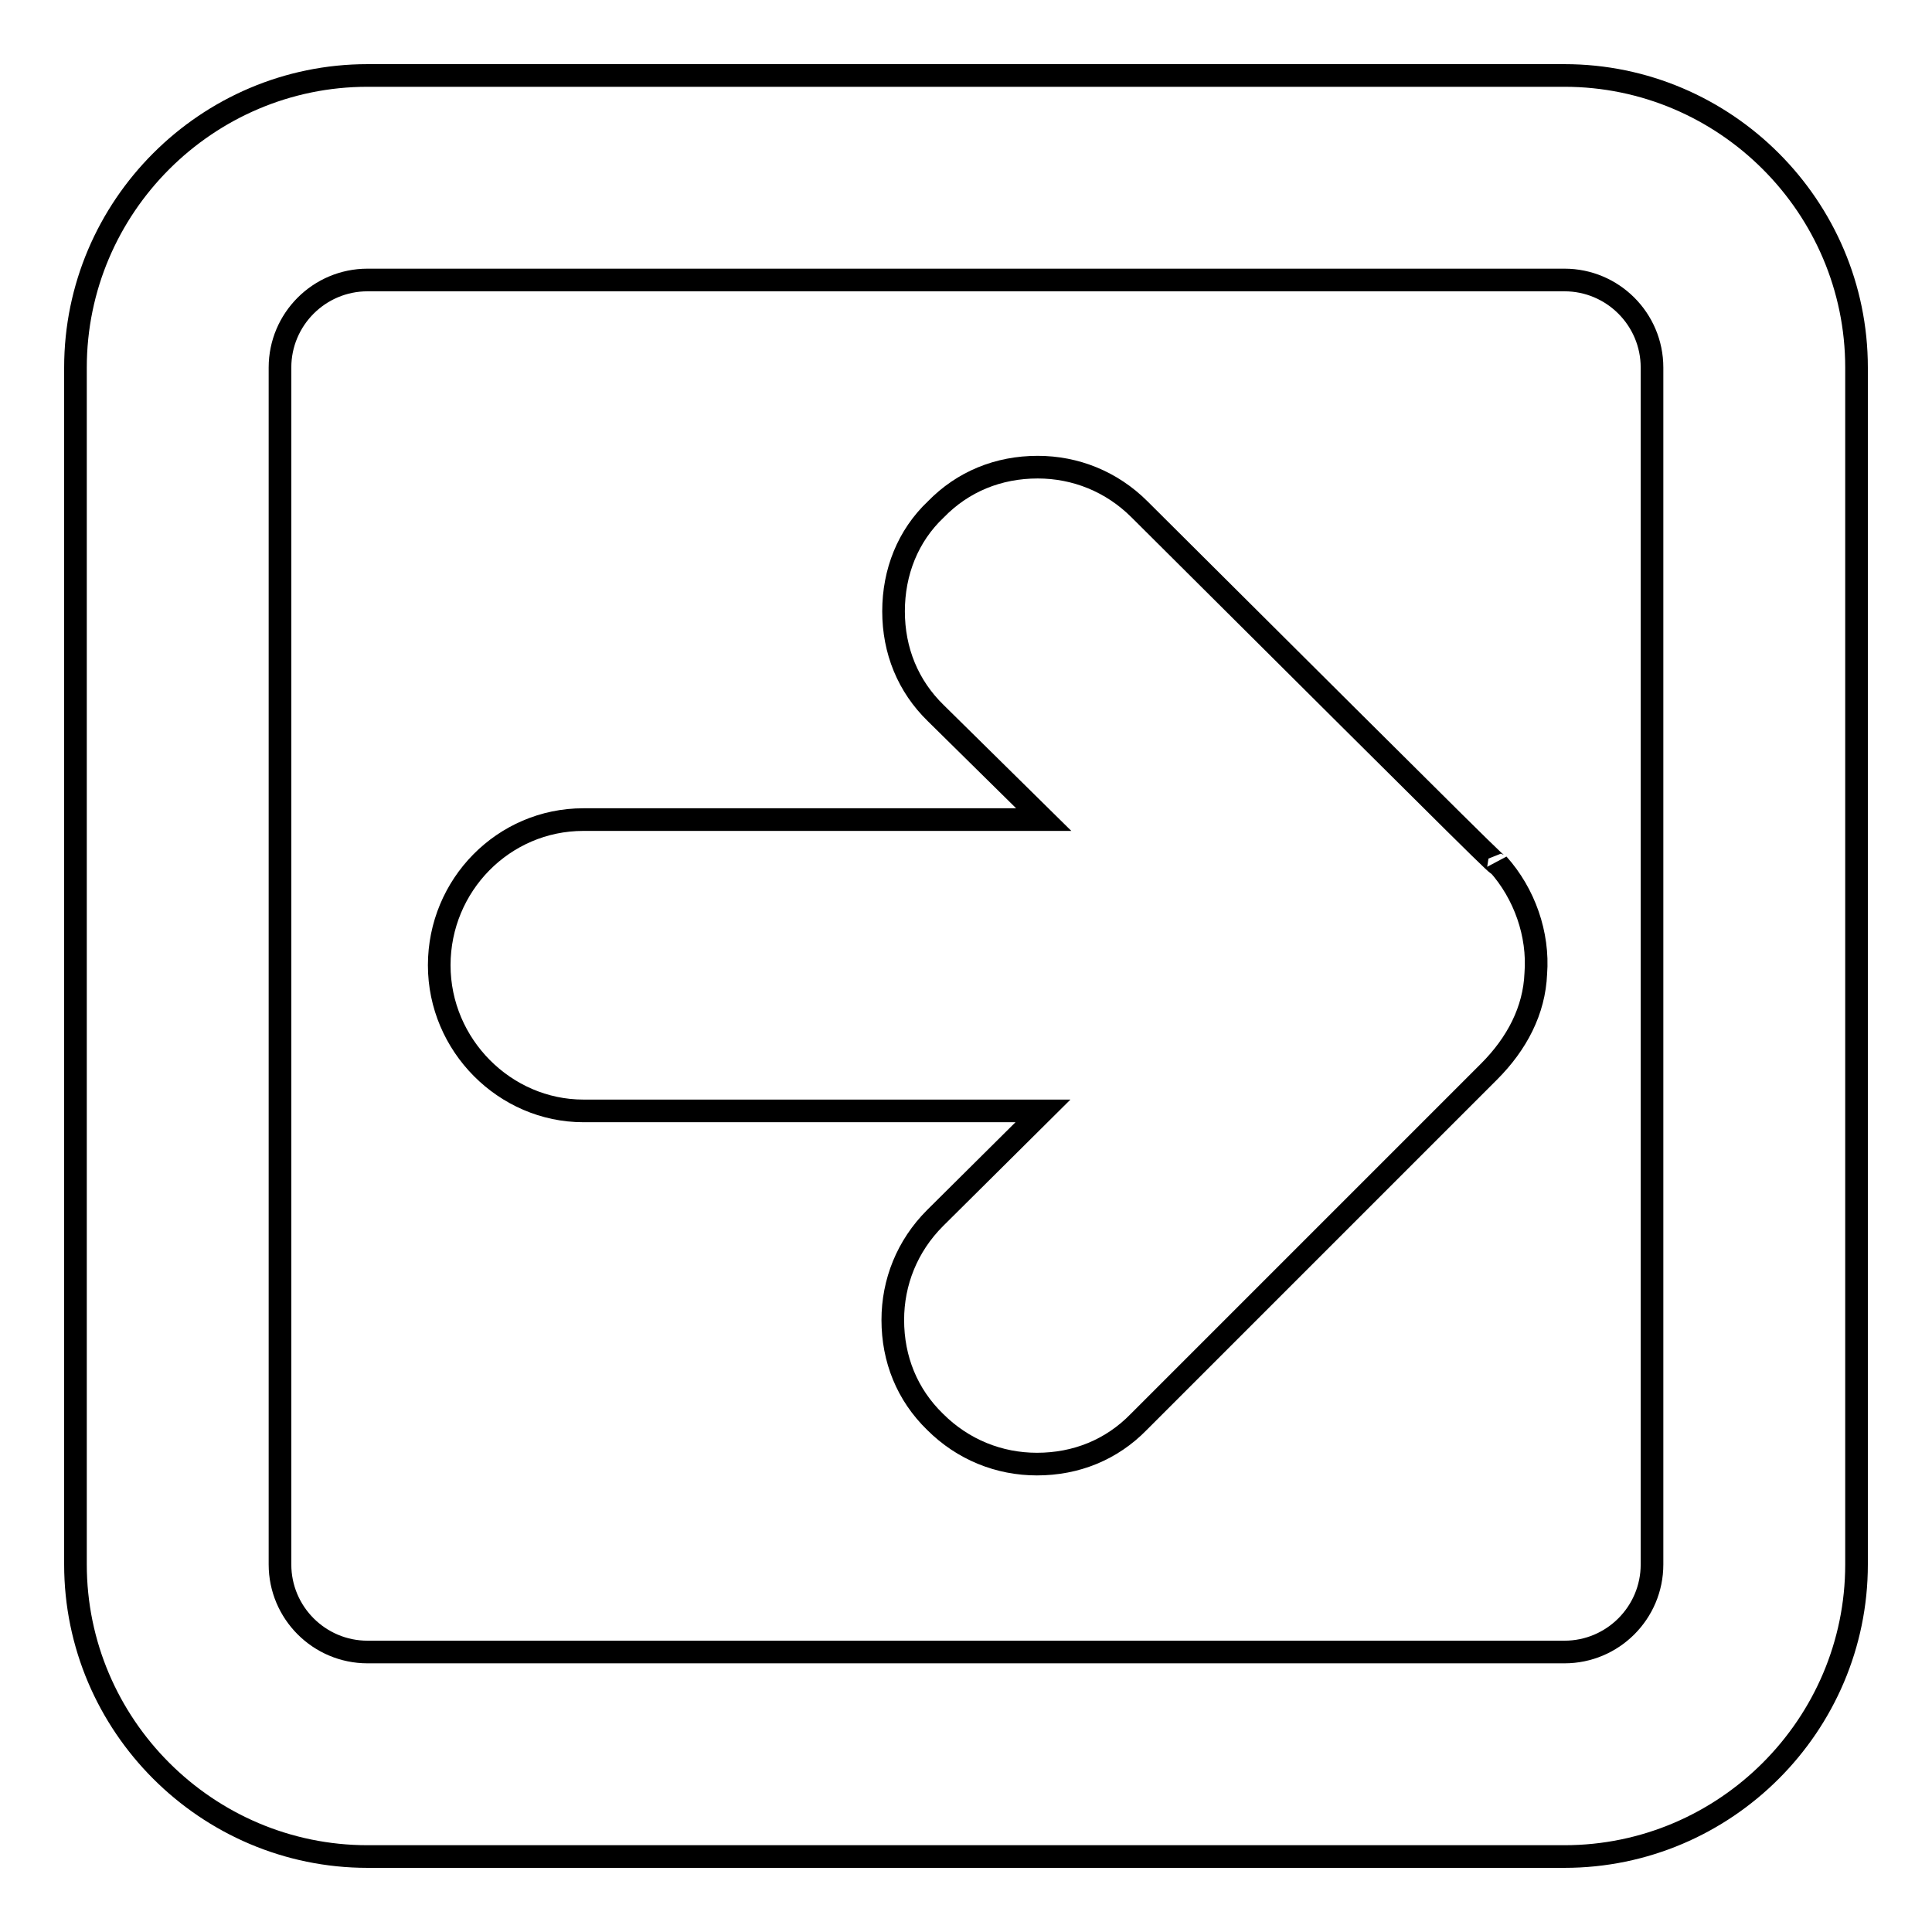 <?xml version="1.0" encoding="utf-8"?>
<!-- Svg Vector Icons : http://www.onlinewebfonts.com/icon -->
<!DOCTYPE svg PUBLIC "-//W3C//DTD SVG 1.1//EN" "http://www.w3.org/Graphics/SVG/1.1/DTD/svg11.dtd">
<svg version="1.1" xmlns="http://www.w3.org/2000/svg" xmlns:xlink="http://www.w3.org/1999/xlink" x="0px" y="0px" viewBox="0 0 256 256" enable-background="new 0 0 256 256" xml:space="preserve">
<g><g><g><path stroke-width="3" fill-opacity="0" stroke="#000000"  d="M246,207.3V48.7c0-21.3-17.4-38.7-38.7-38.7H48.7C27.4,10,10,27.4,10,48.7v158.6c0,21.3,17.4,38.7,38.7,38.7h158.6C228.6,246,246,228.6,246,207.3z M218.9,207.3c0,6.4-5.2,11.6-11.6,11.6H48.7c-6.4,0-11.6-5.2-11.6-11.6V48.7c0-6.4,5.2-11.6,11.6-11.6h158.6c6.4,0,11.6,5.2,11.6,11.6L218.9,207.3L218.9,207.3z"/><path stroke-width="3" fill-opacity="0" stroke="#000000"  d="M151,67.5c-3.7-3.7-8.5-5.6-13.5-5.6c-5.2,0-9.9,1.9-13.5,5.6c-3.7,3.5-5.6,8.3-5.6,13.5s1.9,9.9,5.6,13.5l14.3,14.1H77.3c-10.6,0-19.1,8.7-19.1,19.3c0,10.6,8.7,19.3,19.1,19.3h60.9l-14.3,14.2c-3.7,3.7-5.6,8.5-5.6,13.5c0,5.2,1.9,9.9,5.6,13.5c3.7,3.7,8.5,5.6,13.5,5.6c5.2,0,9.9-1.9,13.5-5.6c0,0,46-46,46.4-46.4c3.7-3.7,6-8.1,6.2-13c0.4-5.2-1.5-10.6-5-14.5C198.6,114.9,198.6,114.9,151,67.5z"/></g><g></g><g></g><g></g><g></g><g></g><g></g><g></g><g></g><g></g><g></g><g></g><g></g><g></g><g></g><g></g></g></g>
</svg>